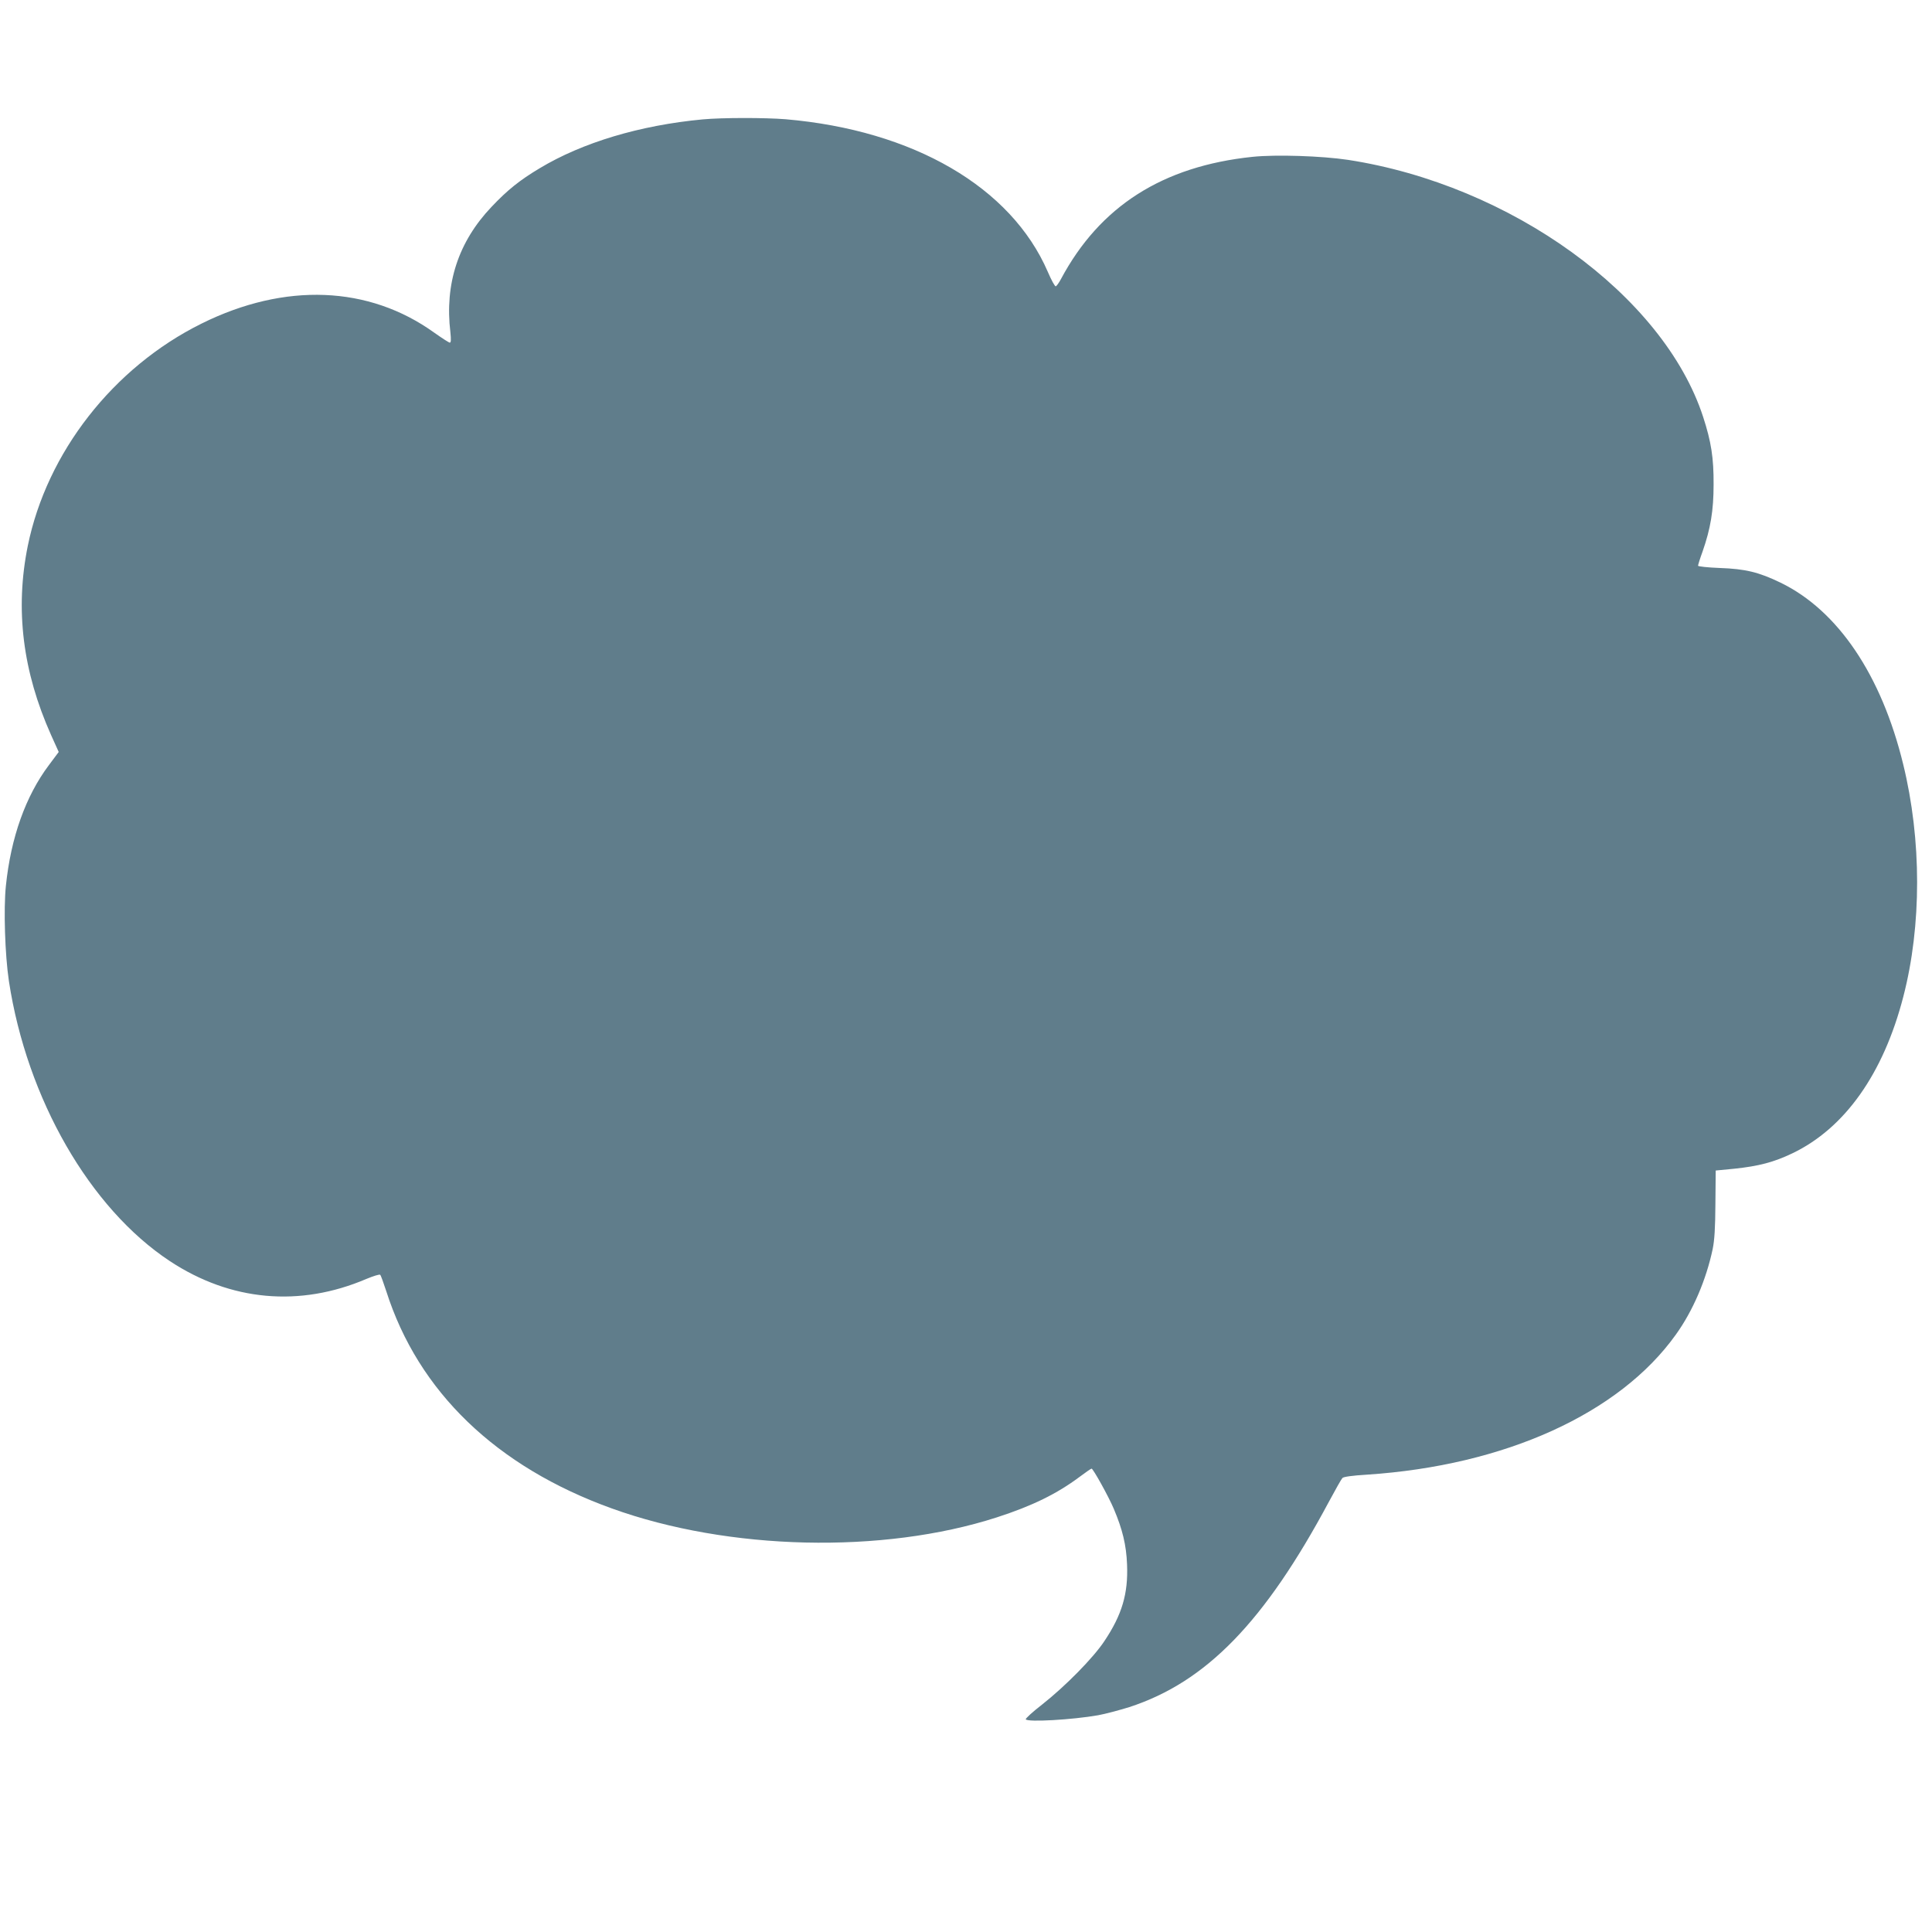 <?xml version="1.0" standalone="no"?>
<!DOCTYPE svg PUBLIC "-//W3C//DTD SVG 20010904//EN"
 "http://www.w3.org/TR/2001/REC-SVG-20010904/DTD/svg10.dtd">
<svg version="1.0" xmlns="http://www.w3.org/2000/svg"
 width="1280pt" height="1280pt" viewBox="0 0 1280 1280"
 preserveAspectRatio="xMidYMid meet">
<g transform="translate(0,1280) scale(0.1,-0.1)"
fill="#607d8b" stroke="none">
<path d="M4655 12009 c-415 -39 -796 -153 -1080 -324 -132 -79 -212 -143 -318
-255 -220 -231 -312 -510 -273 -832 5 -49 4 -68 -4 -68 -6 0 -52 30 -103 66
-434 312 -990 334 -1542 60 -585 -290 -1025 -854 -1151 -1473 -85 -420 -34
-831 154 -1252 l51 -113 -65 -87 c-154 -205 -252 -479 -285 -800 -16 -154 -6
-458 20 -631 119 -780 536 -1505 1066 -1855 403 -266 861 -307 1303 -118 46
19 87 32 91 27 5 -5 22 -54 40 -108 212 -666 729 -1164 1495 -1440 773 -279
1794 -303 2550 -59 235 76 398 156 548 268 40 30 76 55 80 55 10 0 113 -185
147 -266 58 -137 83 -240 88 -369 8 -193 -33 -333 -151 -509 -74 -111 -257
-297 -413 -420 -62 -48 -110 -92 -107 -97 12 -20 308 -3 479 27 50 9 142 34
207 54 509 166 896 564 1322 1360 43 80 83 151 90 158 8 8 64 16 162 22 913
60 1673 404 2047 928 113 157 201 363 244 567 12 59 17 138 18 300 l2 220 124
12 c161 17 261 43 384 102 347 166 603 527 735 1038 122 470 122 1039 -1 1540
-144 591 -433 1019 -813 1203 -143 69 -231 91 -403 97 -79 3 -143 10 -143 15
0 5 13 48 30 94 53 152 73 271 73 444 1 177 -16 284 -69 447 -262 806 -1274
1538 -2354 1704 -173 26 -476 36 -631 20 -596 -62 -1012 -327 -1270 -810 -13
-25 -29 -46 -34 -48 -6 -2 -30 42 -53 96 -243 562 -891 938 -1737 1011 -139
11 -420 11 -550 -1z"/>
</g>
</svg>
